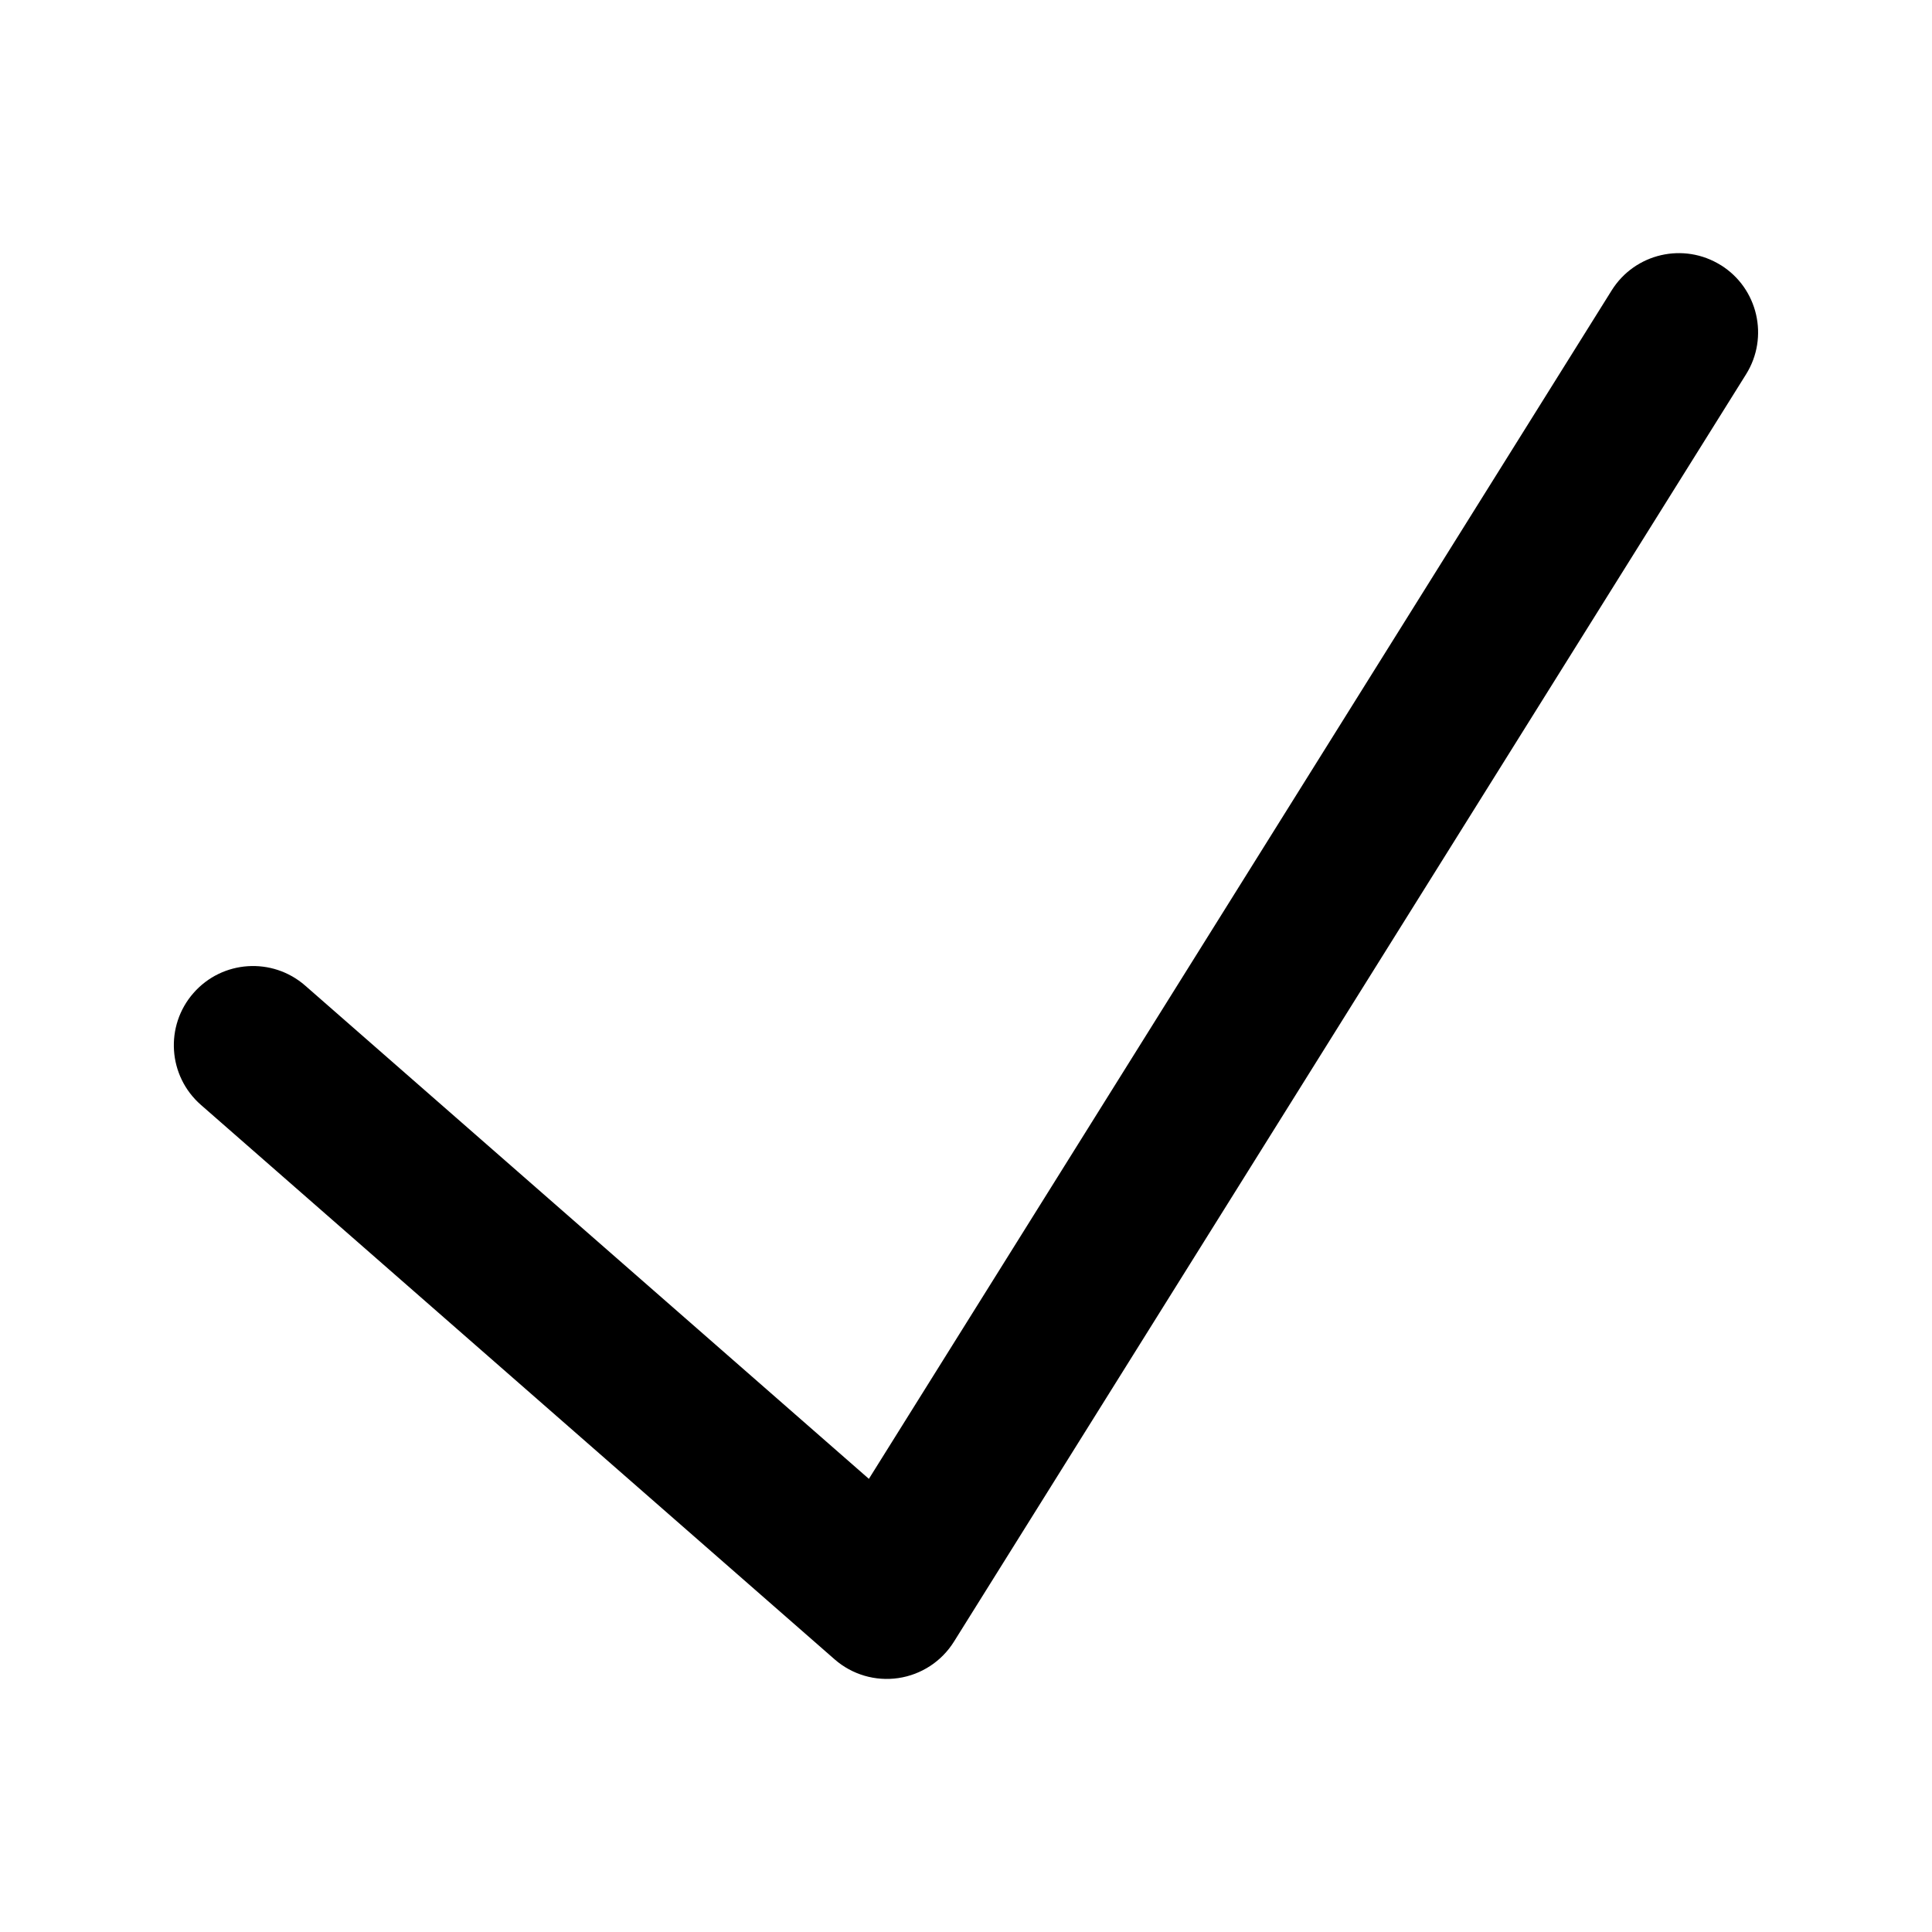 <?xml version="1.0" encoding="UTF-8"?>
<!-- Uploaded to: SVG Repo, www.svgrepo.com, Generator: SVG Repo Mixer Tools -->
<svg fill="#000000" width="800px" height="800px" version="1.1" viewBox="144 144 512 512" xmlns="http://www.w3.org/2000/svg">
 <path d="m600.05 214.27c9.828 6.144 12.816 19.094 6.672 28.926l-209.92 335.87c-3.262 5.219-8.648 8.742-14.734 9.641-6.086 0.898-12.262-0.914-16.891-4.969l-167.94-146.94c-8.723-7.637-9.609-20.898-1.973-29.625 7.633-8.723 20.895-9.605 29.621-1.973l149.38 130.71 196.85-314.96c6.144-9.828 19.098-12.82 28.93-6.672z" fill-rule="evenodd"/>
</svg>